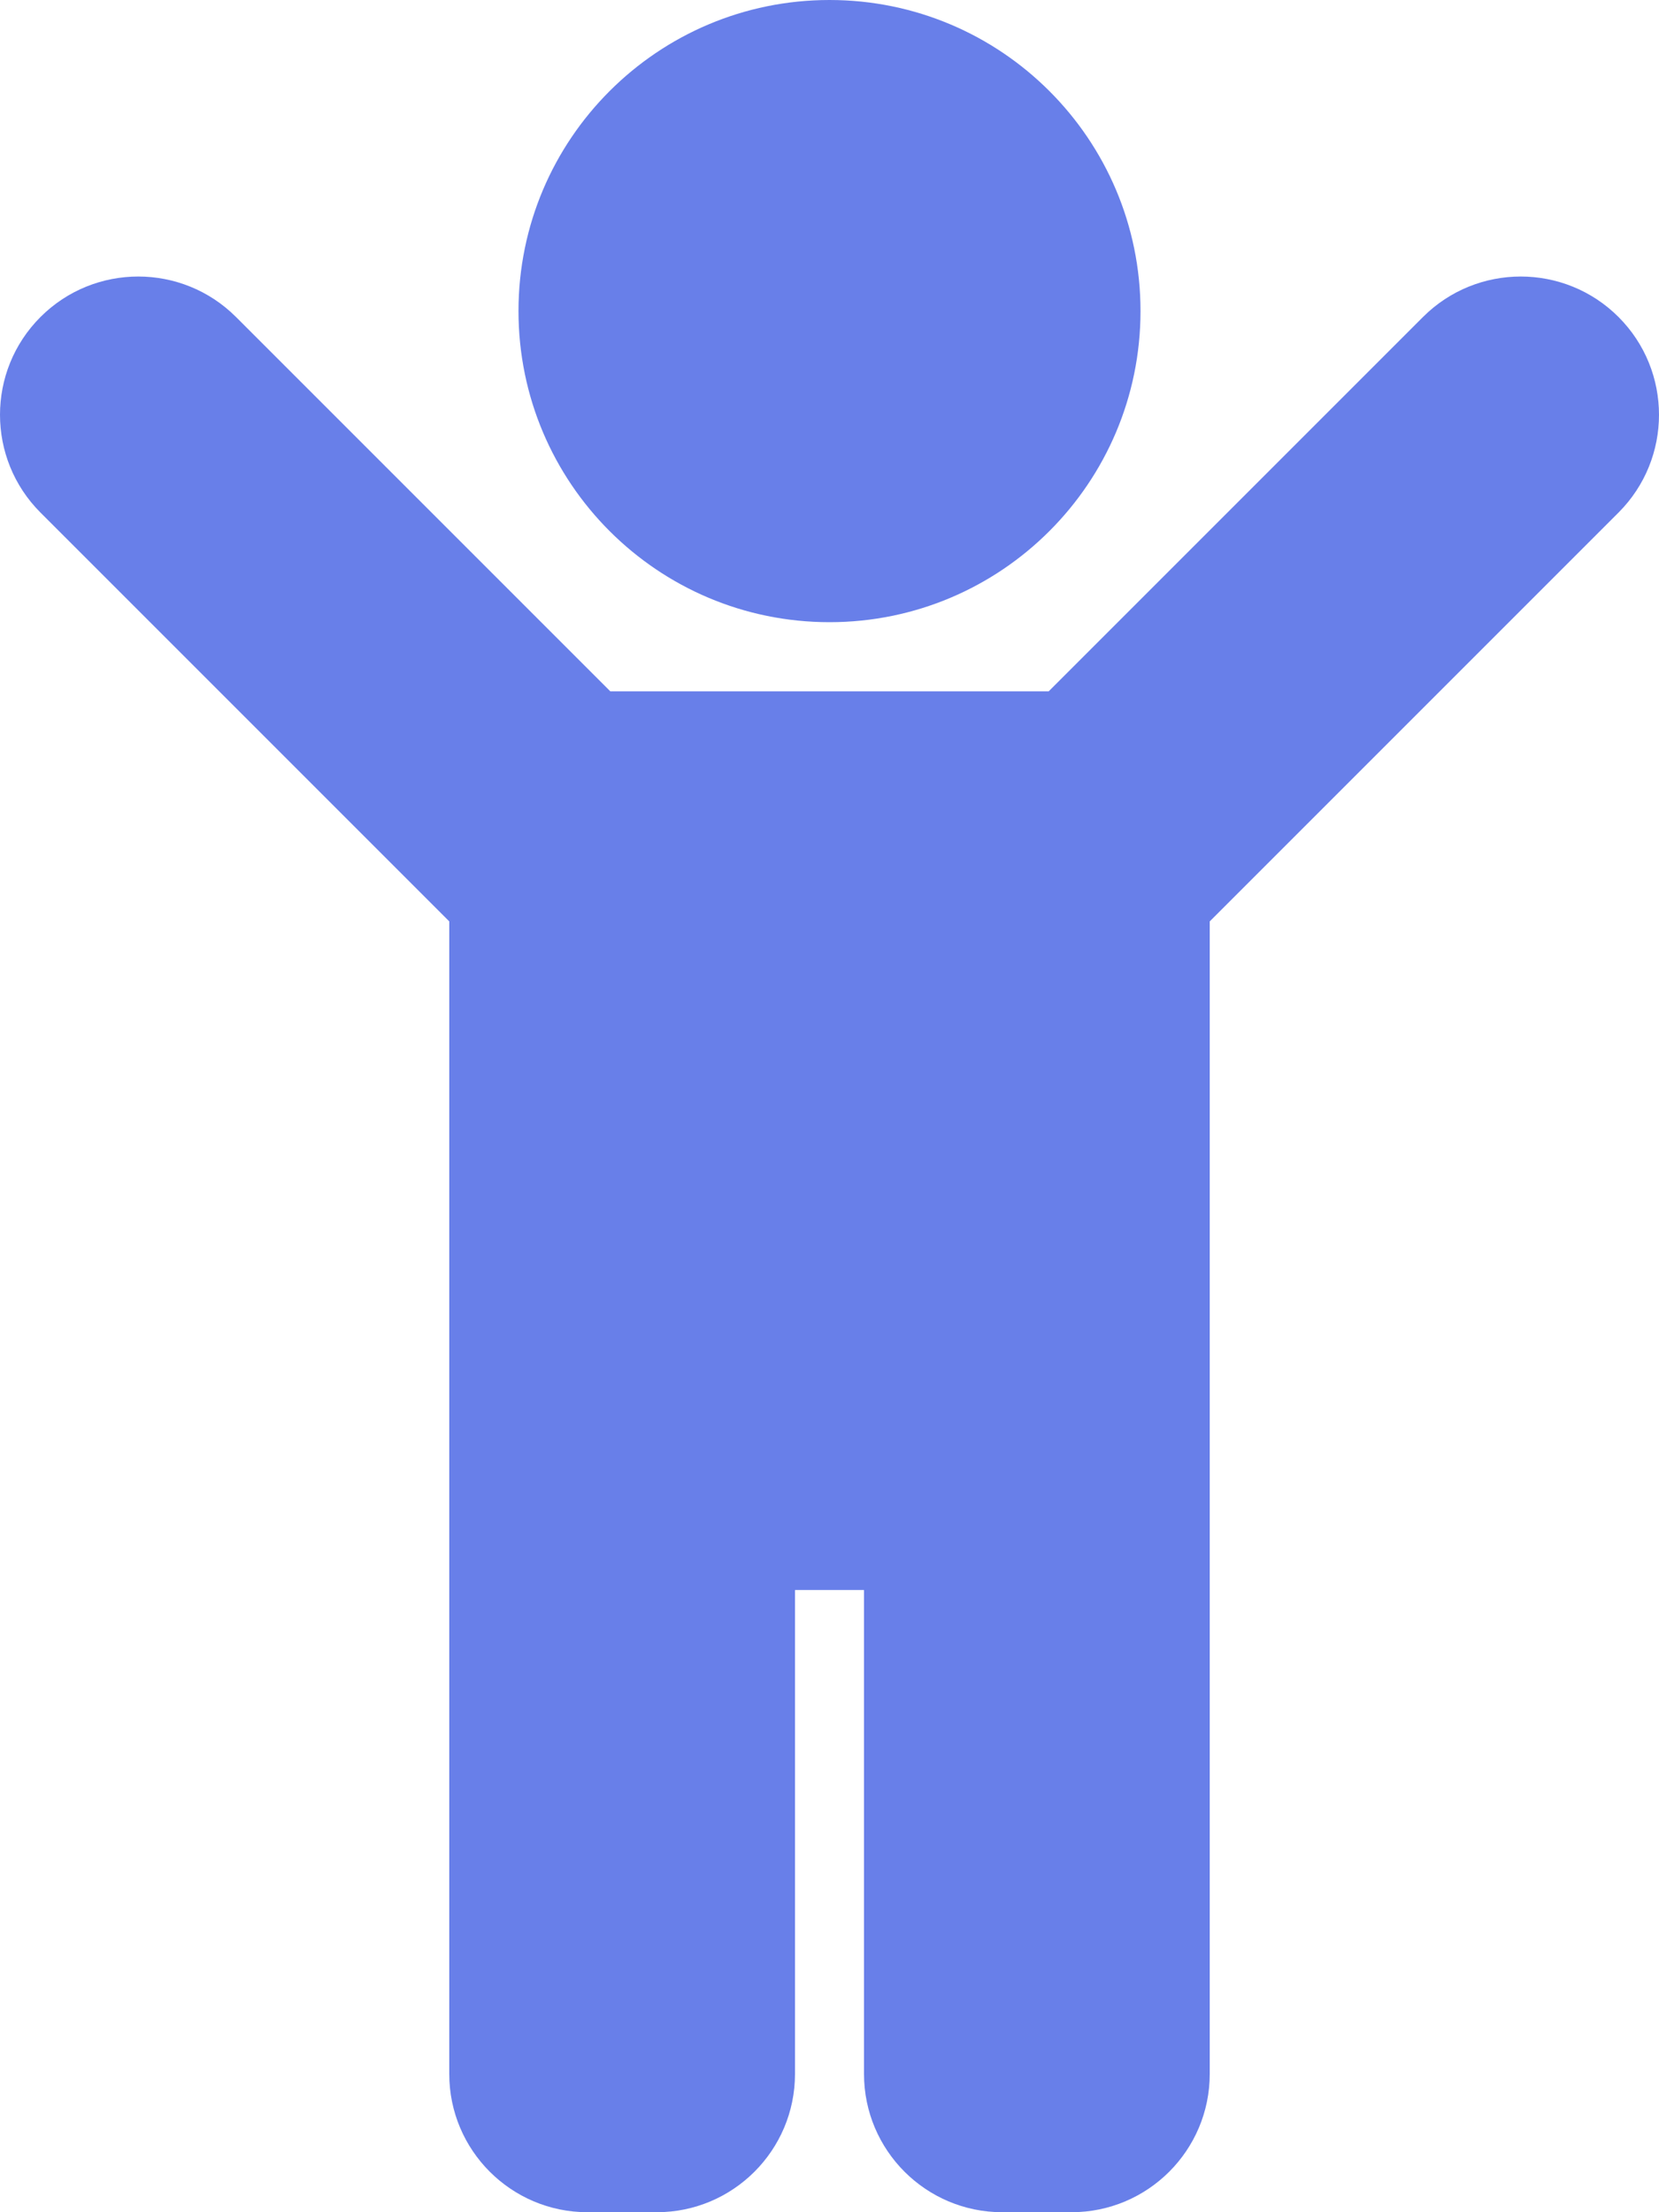 <svg width="15" height="20" viewBox="0 0 15 20" fill="none" xmlns="http://www.w3.org/2000/svg">
<path d="M4.688 2.812C4.688 1.259 5.947 0 7.5 0C9.053 0 10.312 1.259 10.312 2.812C10.312 4.366 9.053 5.625 7.5 5.625C5.947 5.625 4.688 4.366 4.688 2.812ZM14.634 2.866C14.146 2.378 13.354 2.378 12.866 2.866L9.482 6.25H5.518L2.134 2.866C1.646 2.378 0.854 2.378 0.366 2.866C-0.122 3.354 -0.122 4.146 0.366 4.634L4.062 8.33V18.75C4.062 19.44 4.622 20 5.312 20H5.938C6.628 20 7.188 19.44 7.188 18.75V14.375H7.812V18.75C7.812 19.44 8.372 20 9.062 20H9.688C10.378 20 10.938 19.44 10.938 18.75V8.33L14.634 4.634C15.122 4.146 15.122 3.354 14.634 2.866Z" fill="#687FE9"/>
</svg>

